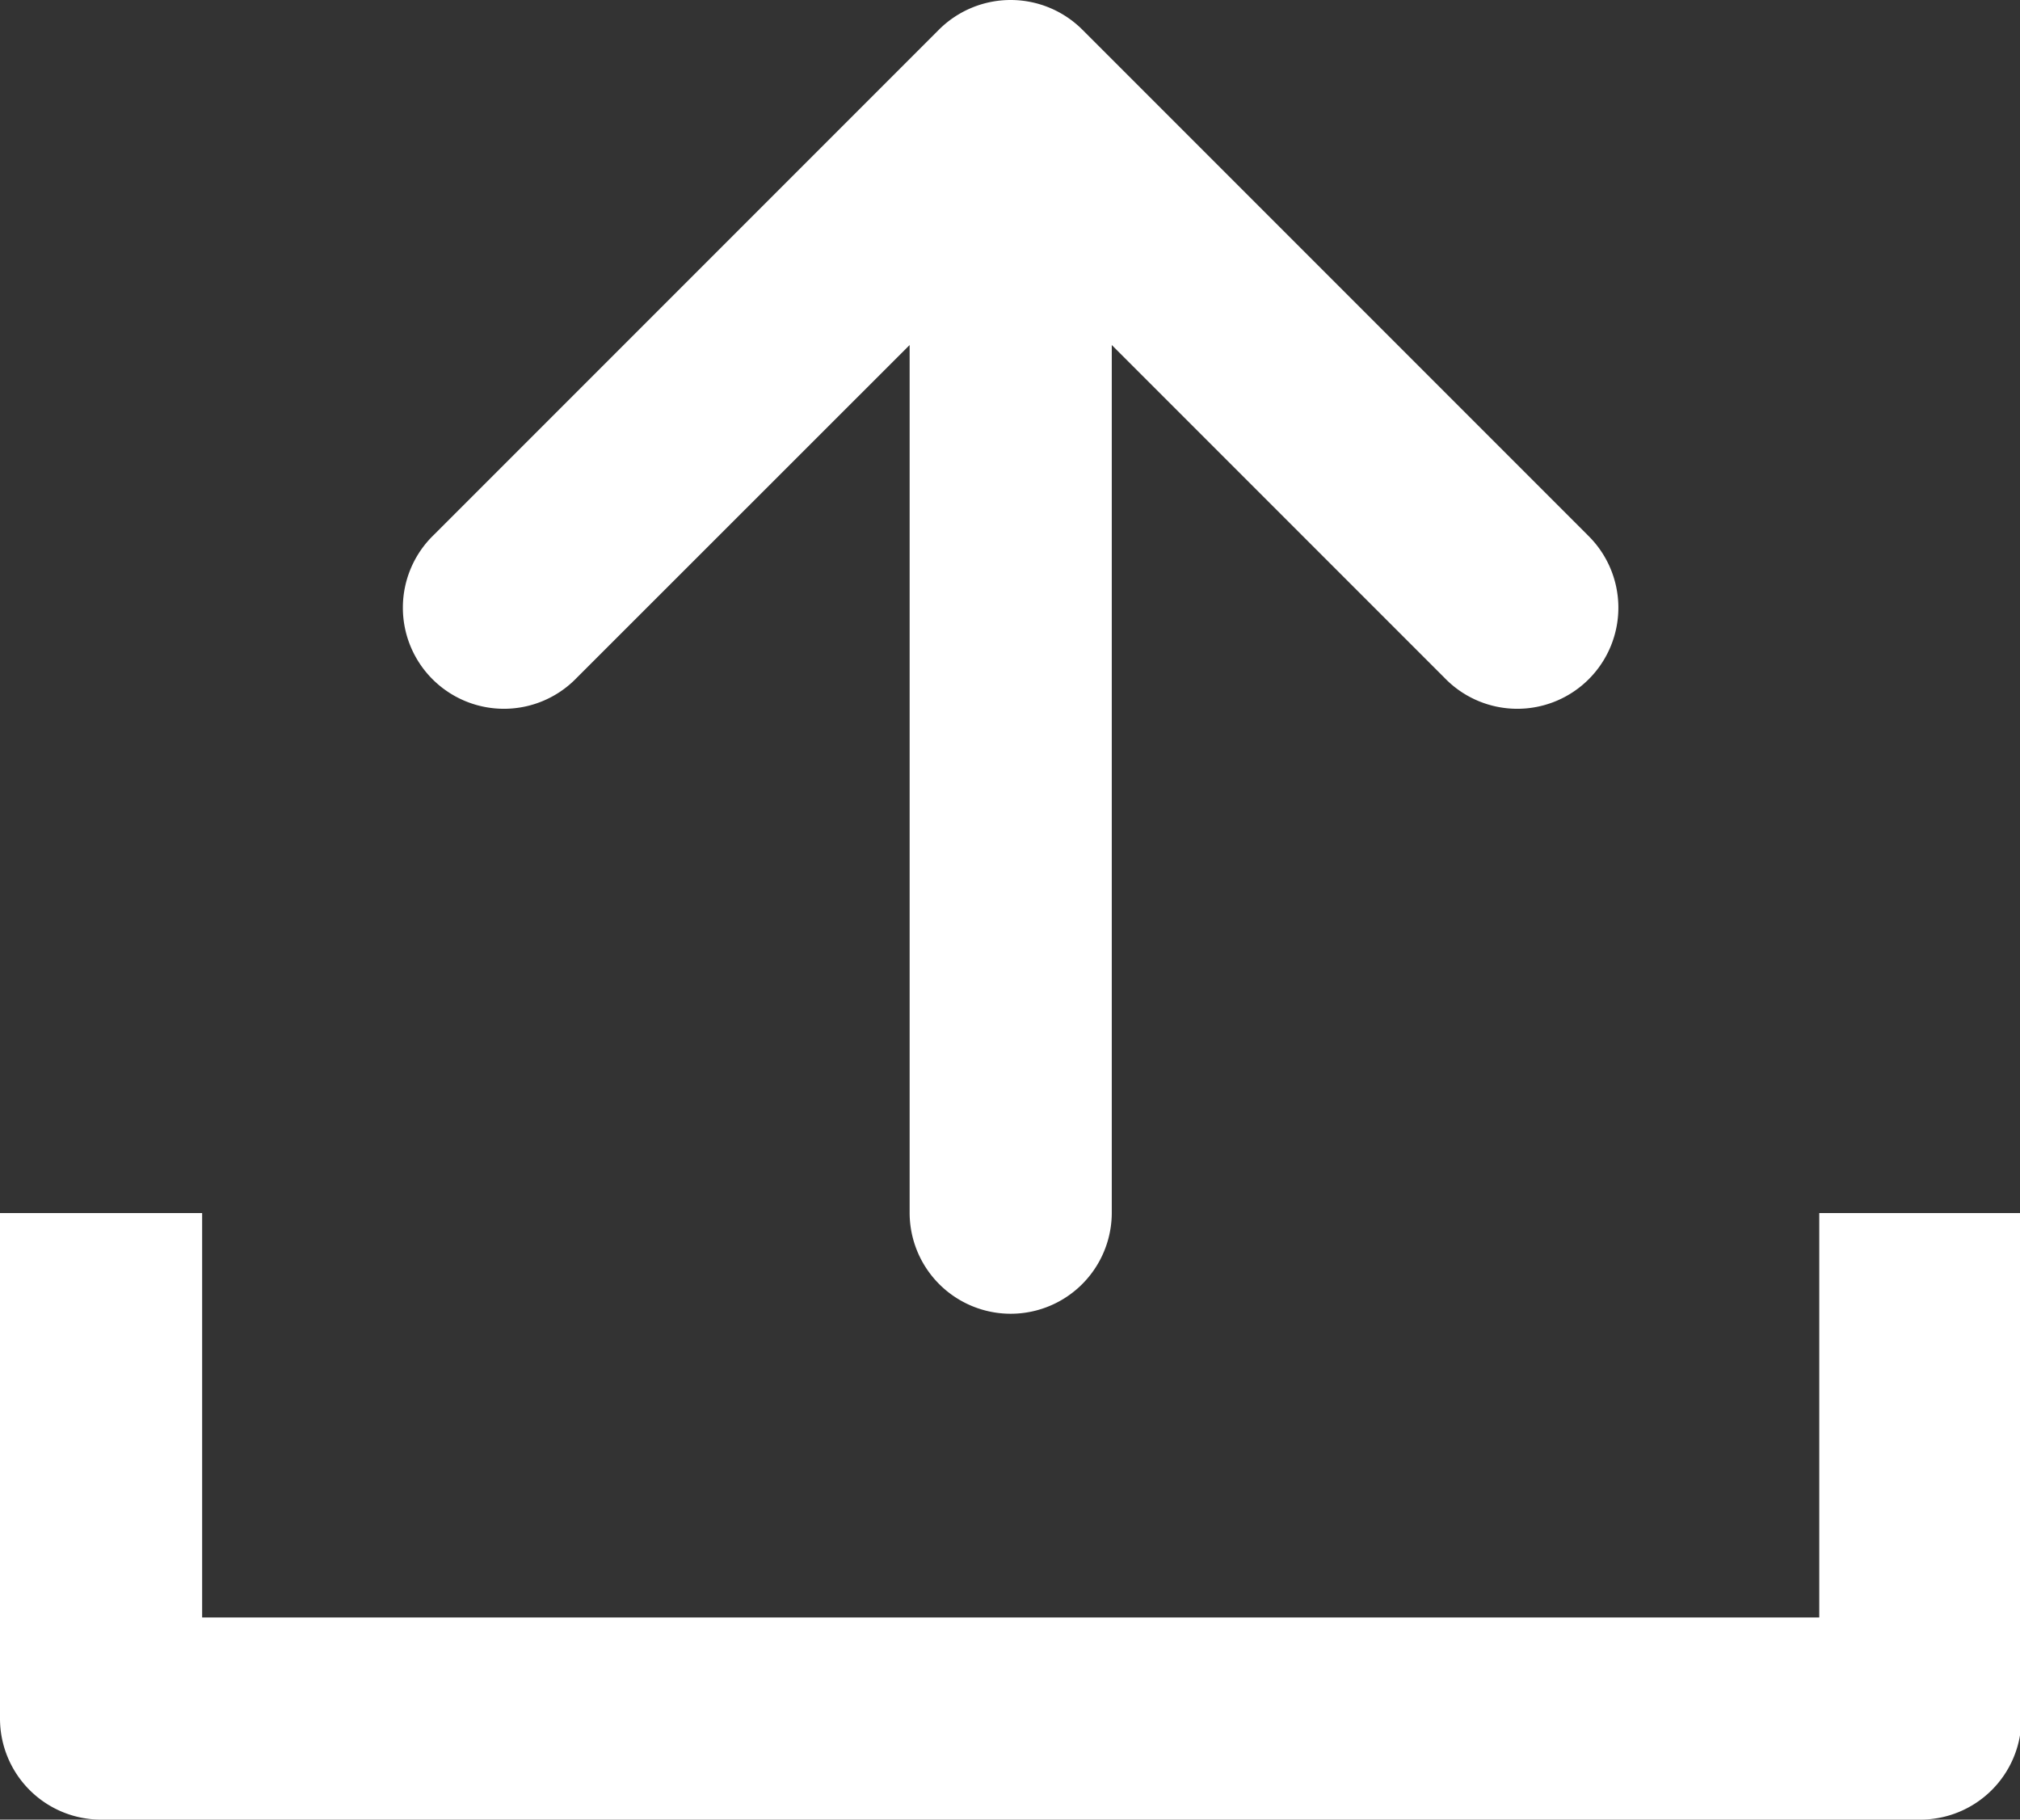 <?xml version="1.0" standalone="no"?><!DOCTYPE svg PUBLIC "-//W3C//DTD SVG 1.1//EN" "http://www.w3.org/Graphics/SVG/1.1/DTD/svg11.dtd"><svg t="1679982072329" class="icon" viewBox="0 0 1137 1024" version="1.1" xmlns="http://www.w3.org/2000/svg" p-id="8447" xmlns:xlink="http://www.w3.org/1999/xlink" width="142.125" height="128"><rect x="0" y="0" width="1137" height="1024" fill="#333333" stroke="none"/><path d="M1080.903 1024H56.89a56.89 56.89 0 0 1-56.89-56.89v-284.448h113.779v227.558h910.234v-227.558h113.779v284.448a56.89 56.89 0 0 1-56.89 56.89z" fill="#FFFFFF" p-id="8448"></path><path d="M893.576 301.047l-284.448-284.448a57.14 57.14 0 0 0-80.533 0l-284.448 284.448a56.89 56.89 0 1 0 80.442 80.442L512.006 194.163v488.5a56.89 56.89 0 0 0 113.779 0V194.163l187.326 187.326a56.89 56.89 0 1 0 80.442-80.442z" fill="#FFFFFF" p-id="8449"></path></svg>